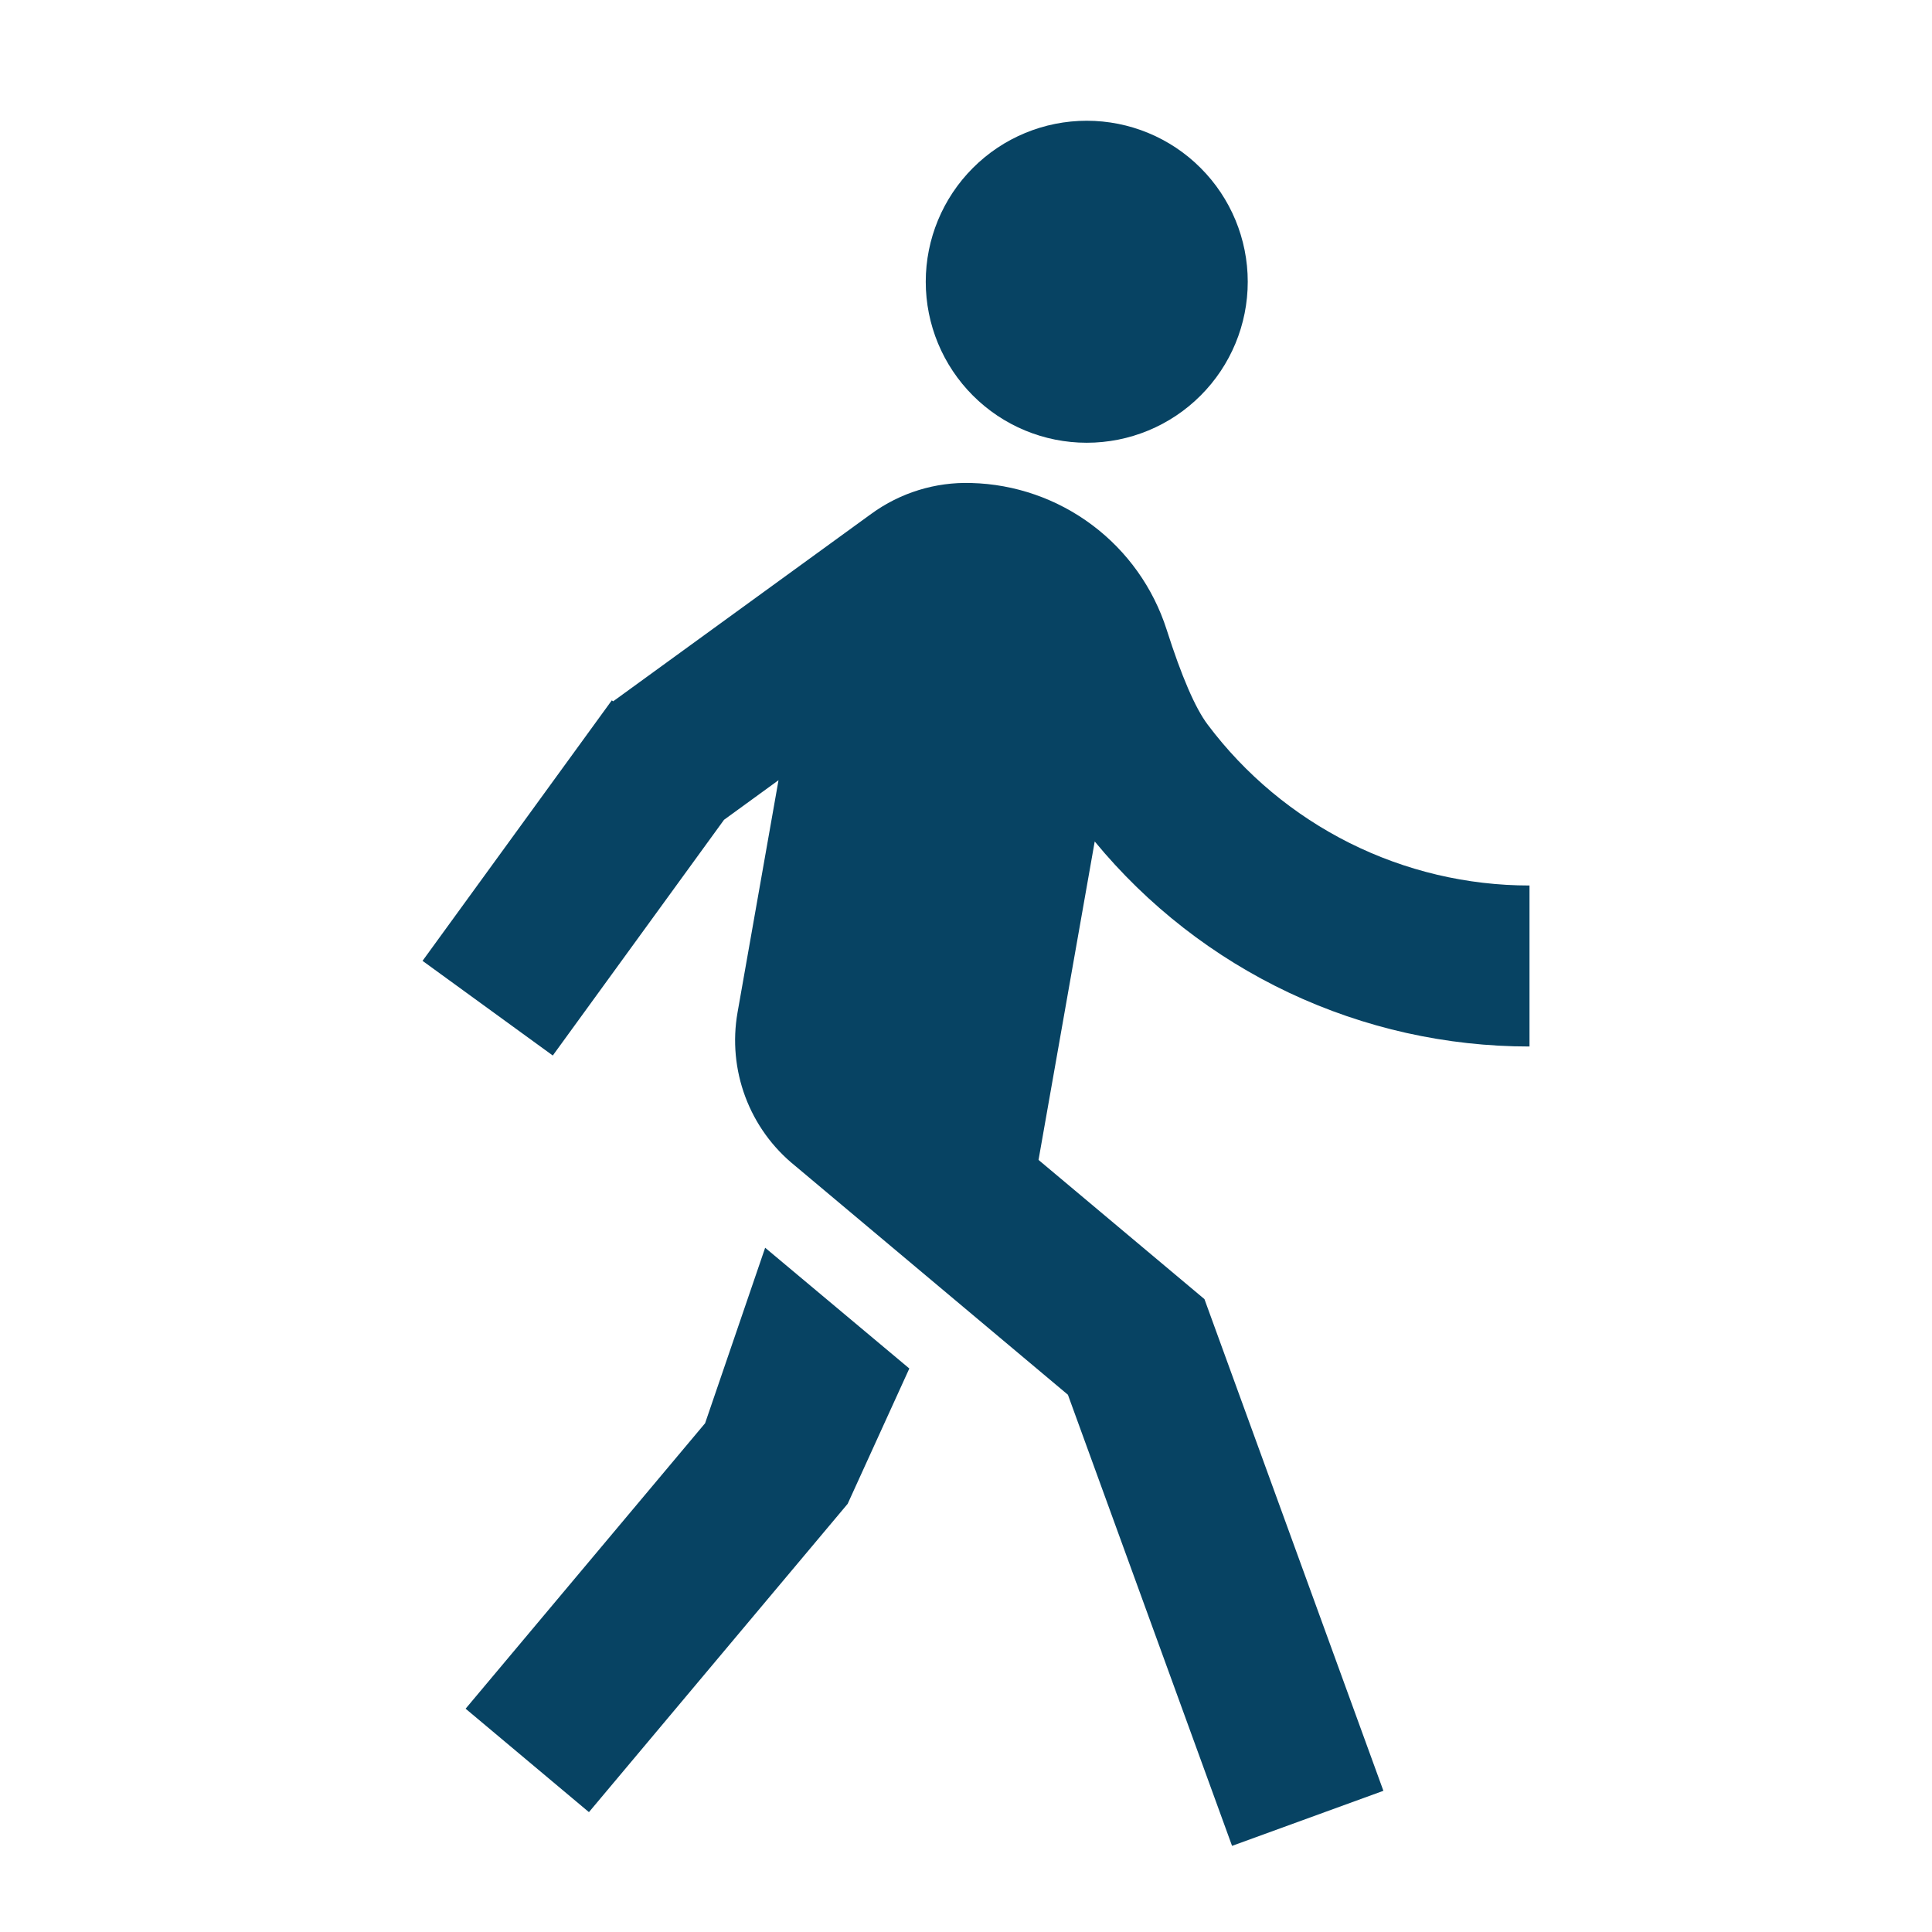 <svg width="48" height="48" viewBox="0 0 48 48" fill="none" xmlns="http://www.w3.org/2000/svg">
<g id="ri:walk-fill">
<path id="Vector" d="M15.234 17.424L21.644 12.768C22.364 12.242 23.239 11.972 24.13 12C25.217 12.028 26.268 12.394 27.137 13.046C28.007 13.698 28.652 14.605 28.984 15.64C29.356 16.807 29.696 17.594 30.004 18.002C30.935 19.243 32.143 20.25 33.53 20.944C34.918 21.638 36.448 22 38 22V26C35.935 26.001 33.895 25.545 32.028 24.665C30.16 23.784 28.511 22.5 27.198 20.906L25.802 28.818L29.924 32.276L34.37 44.492L30.61 45.86L26.532 34.652L19.752 28.962C19.195 28.513 18.769 27.923 18.518 27.253C18.267 26.583 18.2 25.858 18.324 25.154L19.342 19.384L17.988 20.368L13.734 26.224L10.498 23.872L15.2 17.4L15.234 17.424ZM27 11C25.939 11 24.922 10.579 24.172 9.828C23.422 9.078 23 8.061 23 7C23 5.939 23.422 4.922 24.172 4.172C24.922 3.421 25.939 3 27 3C28.061 3 29.078 3.421 29.828 4.172C30.579 4.922 31 5.939 31 7C31 8.061 30.579 9.078 29.828 9.828C29.078 10.579 28.061 11 27 11ZM21.06 37.362L14.632 45.022L11.568 42.452L17.518 35.36L19.01 31L22.592 34L21.06 37.362Z" fill="#074363"/>
</g>
</svg>
